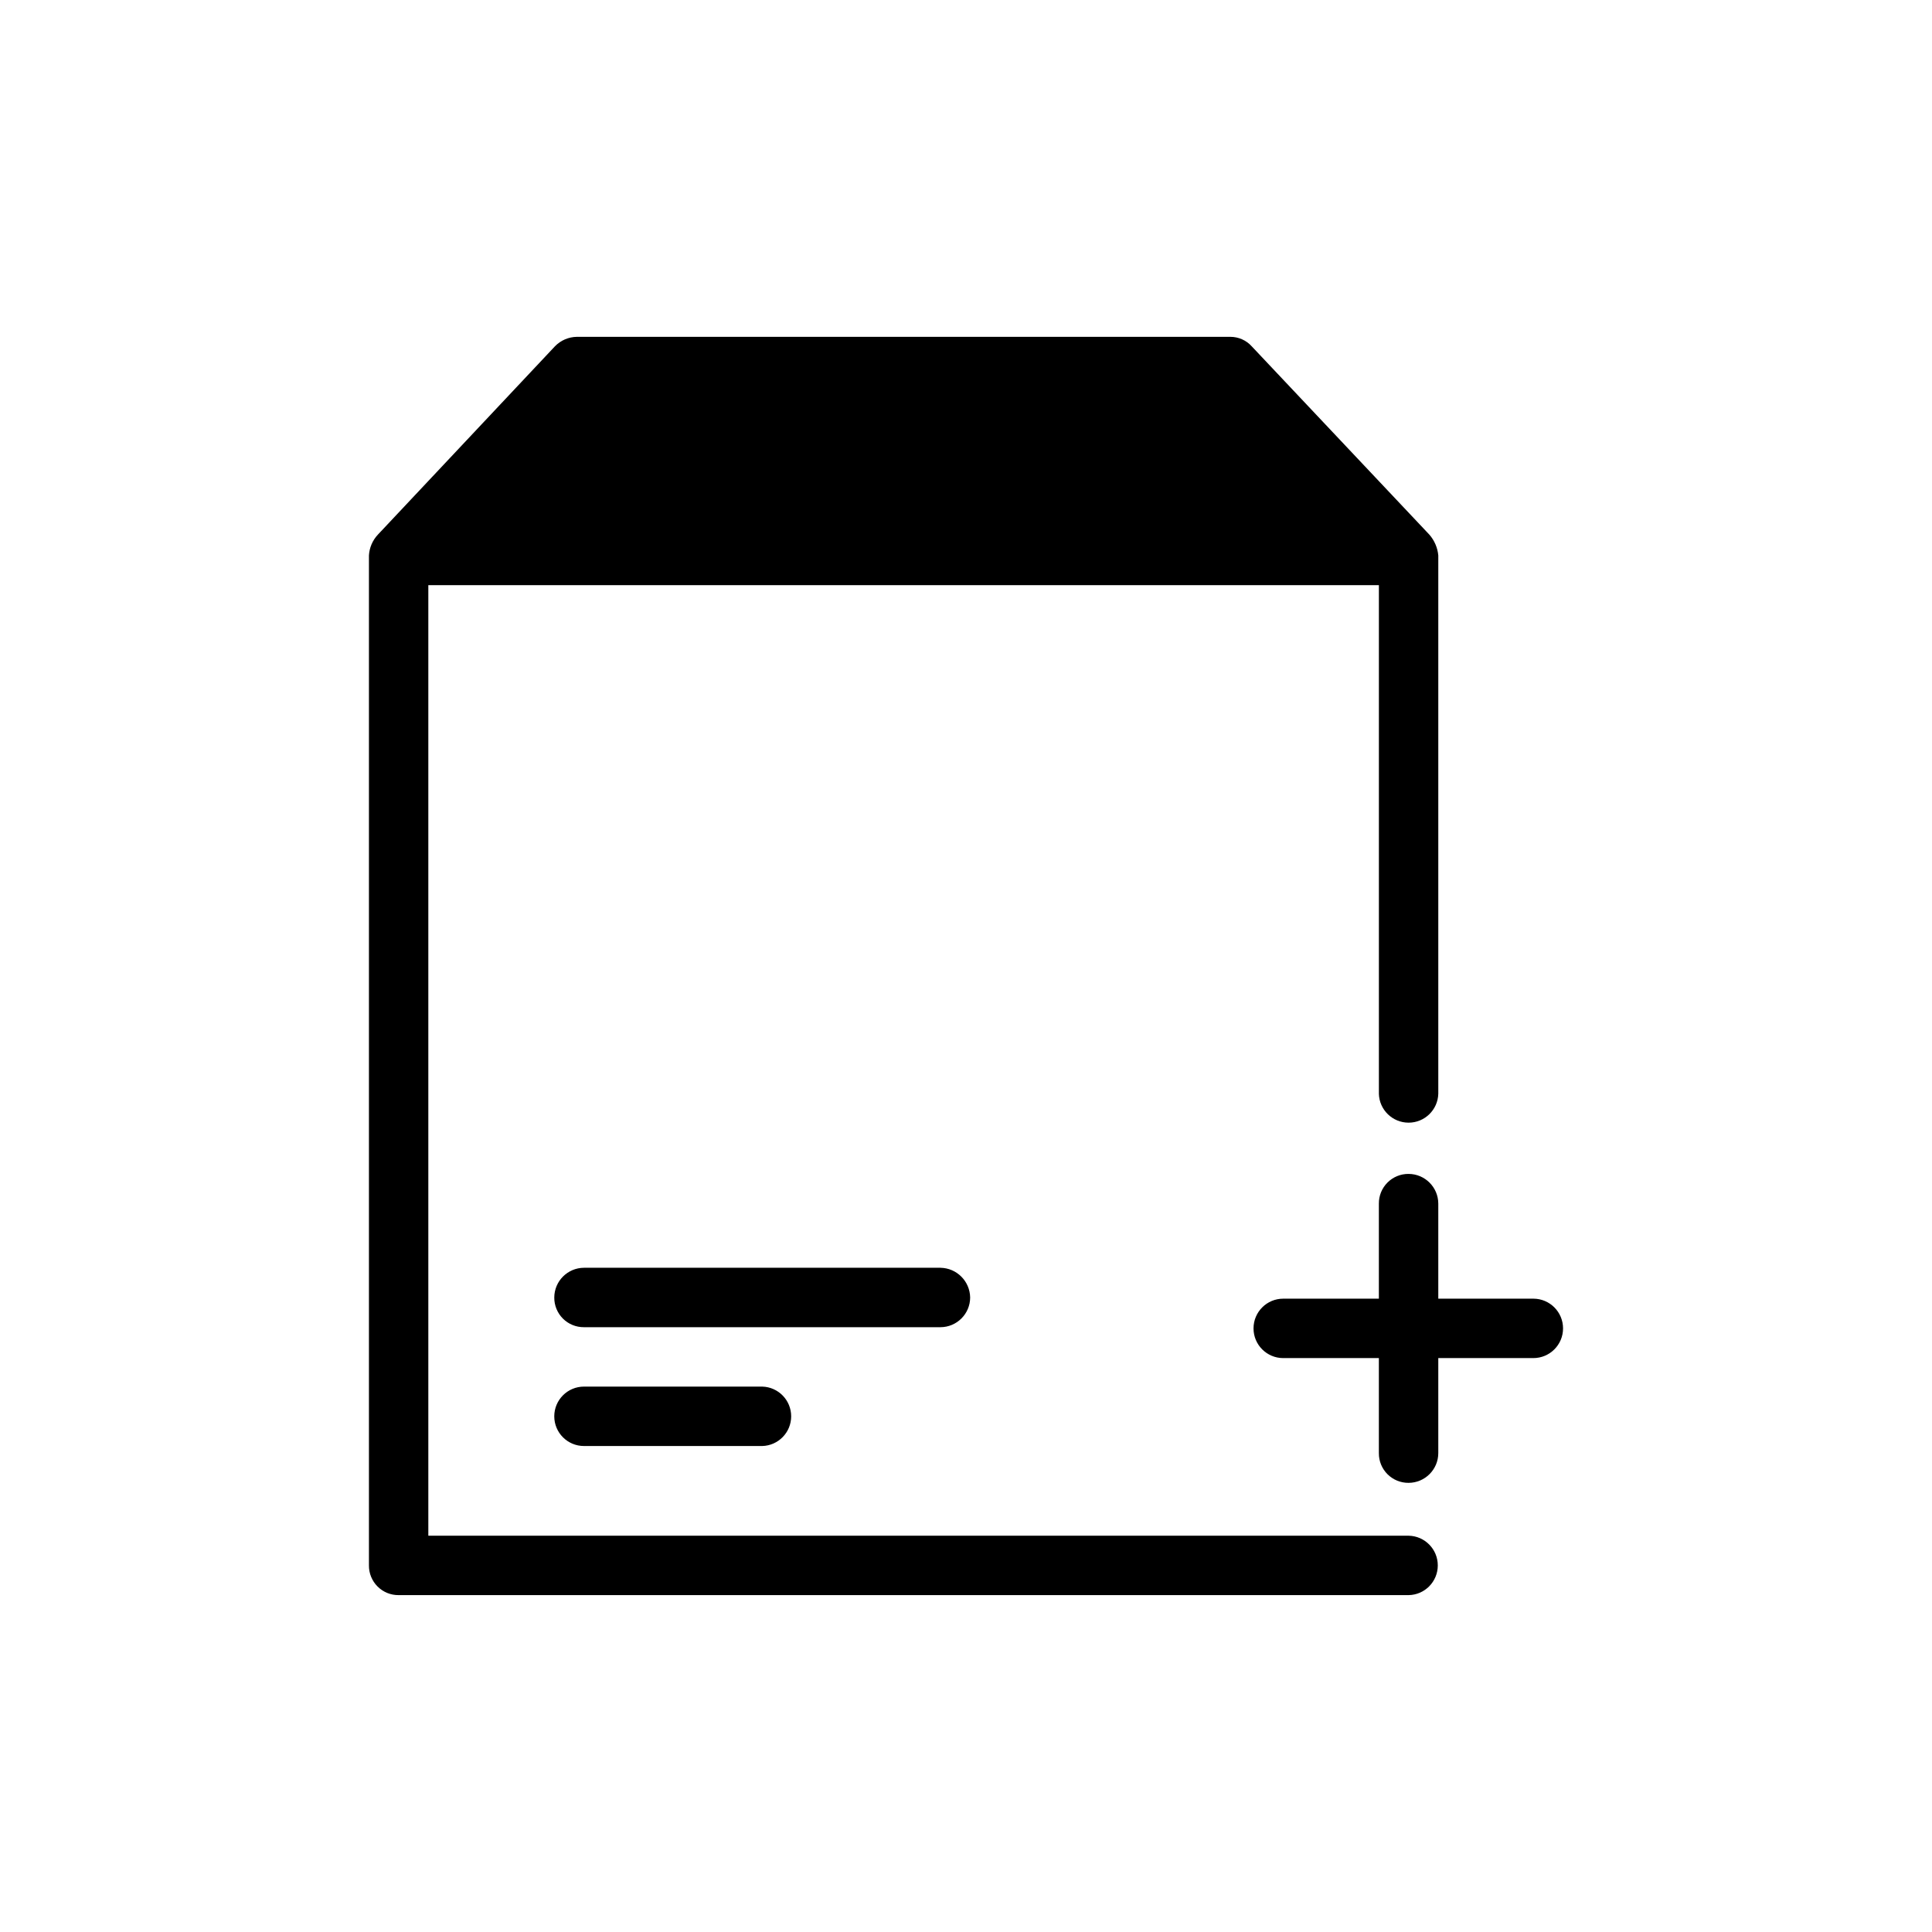 <?xml version="1.0" encoding="UTF-8"?>
<!-- Uploaded to: SVG Repo, www.svgrepo.com, Generator: SVG Repo Mixer Tools -->
<svg fill="#000000" width="800px" height="800px" version="1.1" viewBox="144 144 512 512" xmlns="http://www.w3.org/2000/svg">
 <path d="m393.23 495.72h-94.465c-2.094 0.02-4.109-0.801-5.59-2.281-1.48-1.484-2.305-3.496-2.285-5.59 0.016-4.344 3.531-7.859 7.875-7.875h94.465c4.316 0.07 7.801 3.555 7.871 7.875-0.012 4.34-3.531 7.859-7.871 7.871zm124.06 55.262h-259.78v-251.91h251.91v134.77h-0.004c0.109 4.269 3.602 7.676 7.875 7.676 4.269 0 7.762-3.406 7.871-7.676v-142.64c-0.188-2.039-1.016-3.969-2.363-5.512l-47.074-49.906c-1.445-1.605-3.508-2.523-5.668-2.519h-173.18c-2.199 0.027-4.297 0.934-5.824 2.519l-46.918 49.906c-1.41 1.504-2.246 3.453-2.363 5.512v267.65c-0.02 2.094 0.805 4.109 2.285 5.59 1.48 1.48 3.492 2.305 5.59 2.281h267.65c4.293-0.074 7.731-3.578 7.731-7.871s-3.438-7.793-7.731-7.871zm33.062-62.82h-25.191v-25.188c-0.012-4.344-3.531-7.859-7.871-7.875-2.094-0.02-4.109 0.805-5.59 2.285s-2.305 3.492-2.285 5.59v25.191l-25.348-0.004c-4.348 0-7.871 3.527-7.871 7.875 0 4.348 3.523 7.871 7.871 7.871h25.348v25.191c-0.02 2.094 0.805 4.106 2.285 5.586s3.496 2.305 5.59 2.285c4.34-0.016 7.859-3.531 7.871-7.871v-25.191h25.191c4.348 0 7.871-3.523 7.871-7.871 0-4.348-3.523-7.875-7.871-7.875zm-251.59 23.301c-4.348 0-7.875 3.527-7.875 7.875s3.527 7.871 7.875 7.871h47.23c4.269-0.109 7.676-3.602 7.676-7.871 0-4.273-3.406-7.766-7.676-7.875z"/>
</svg>